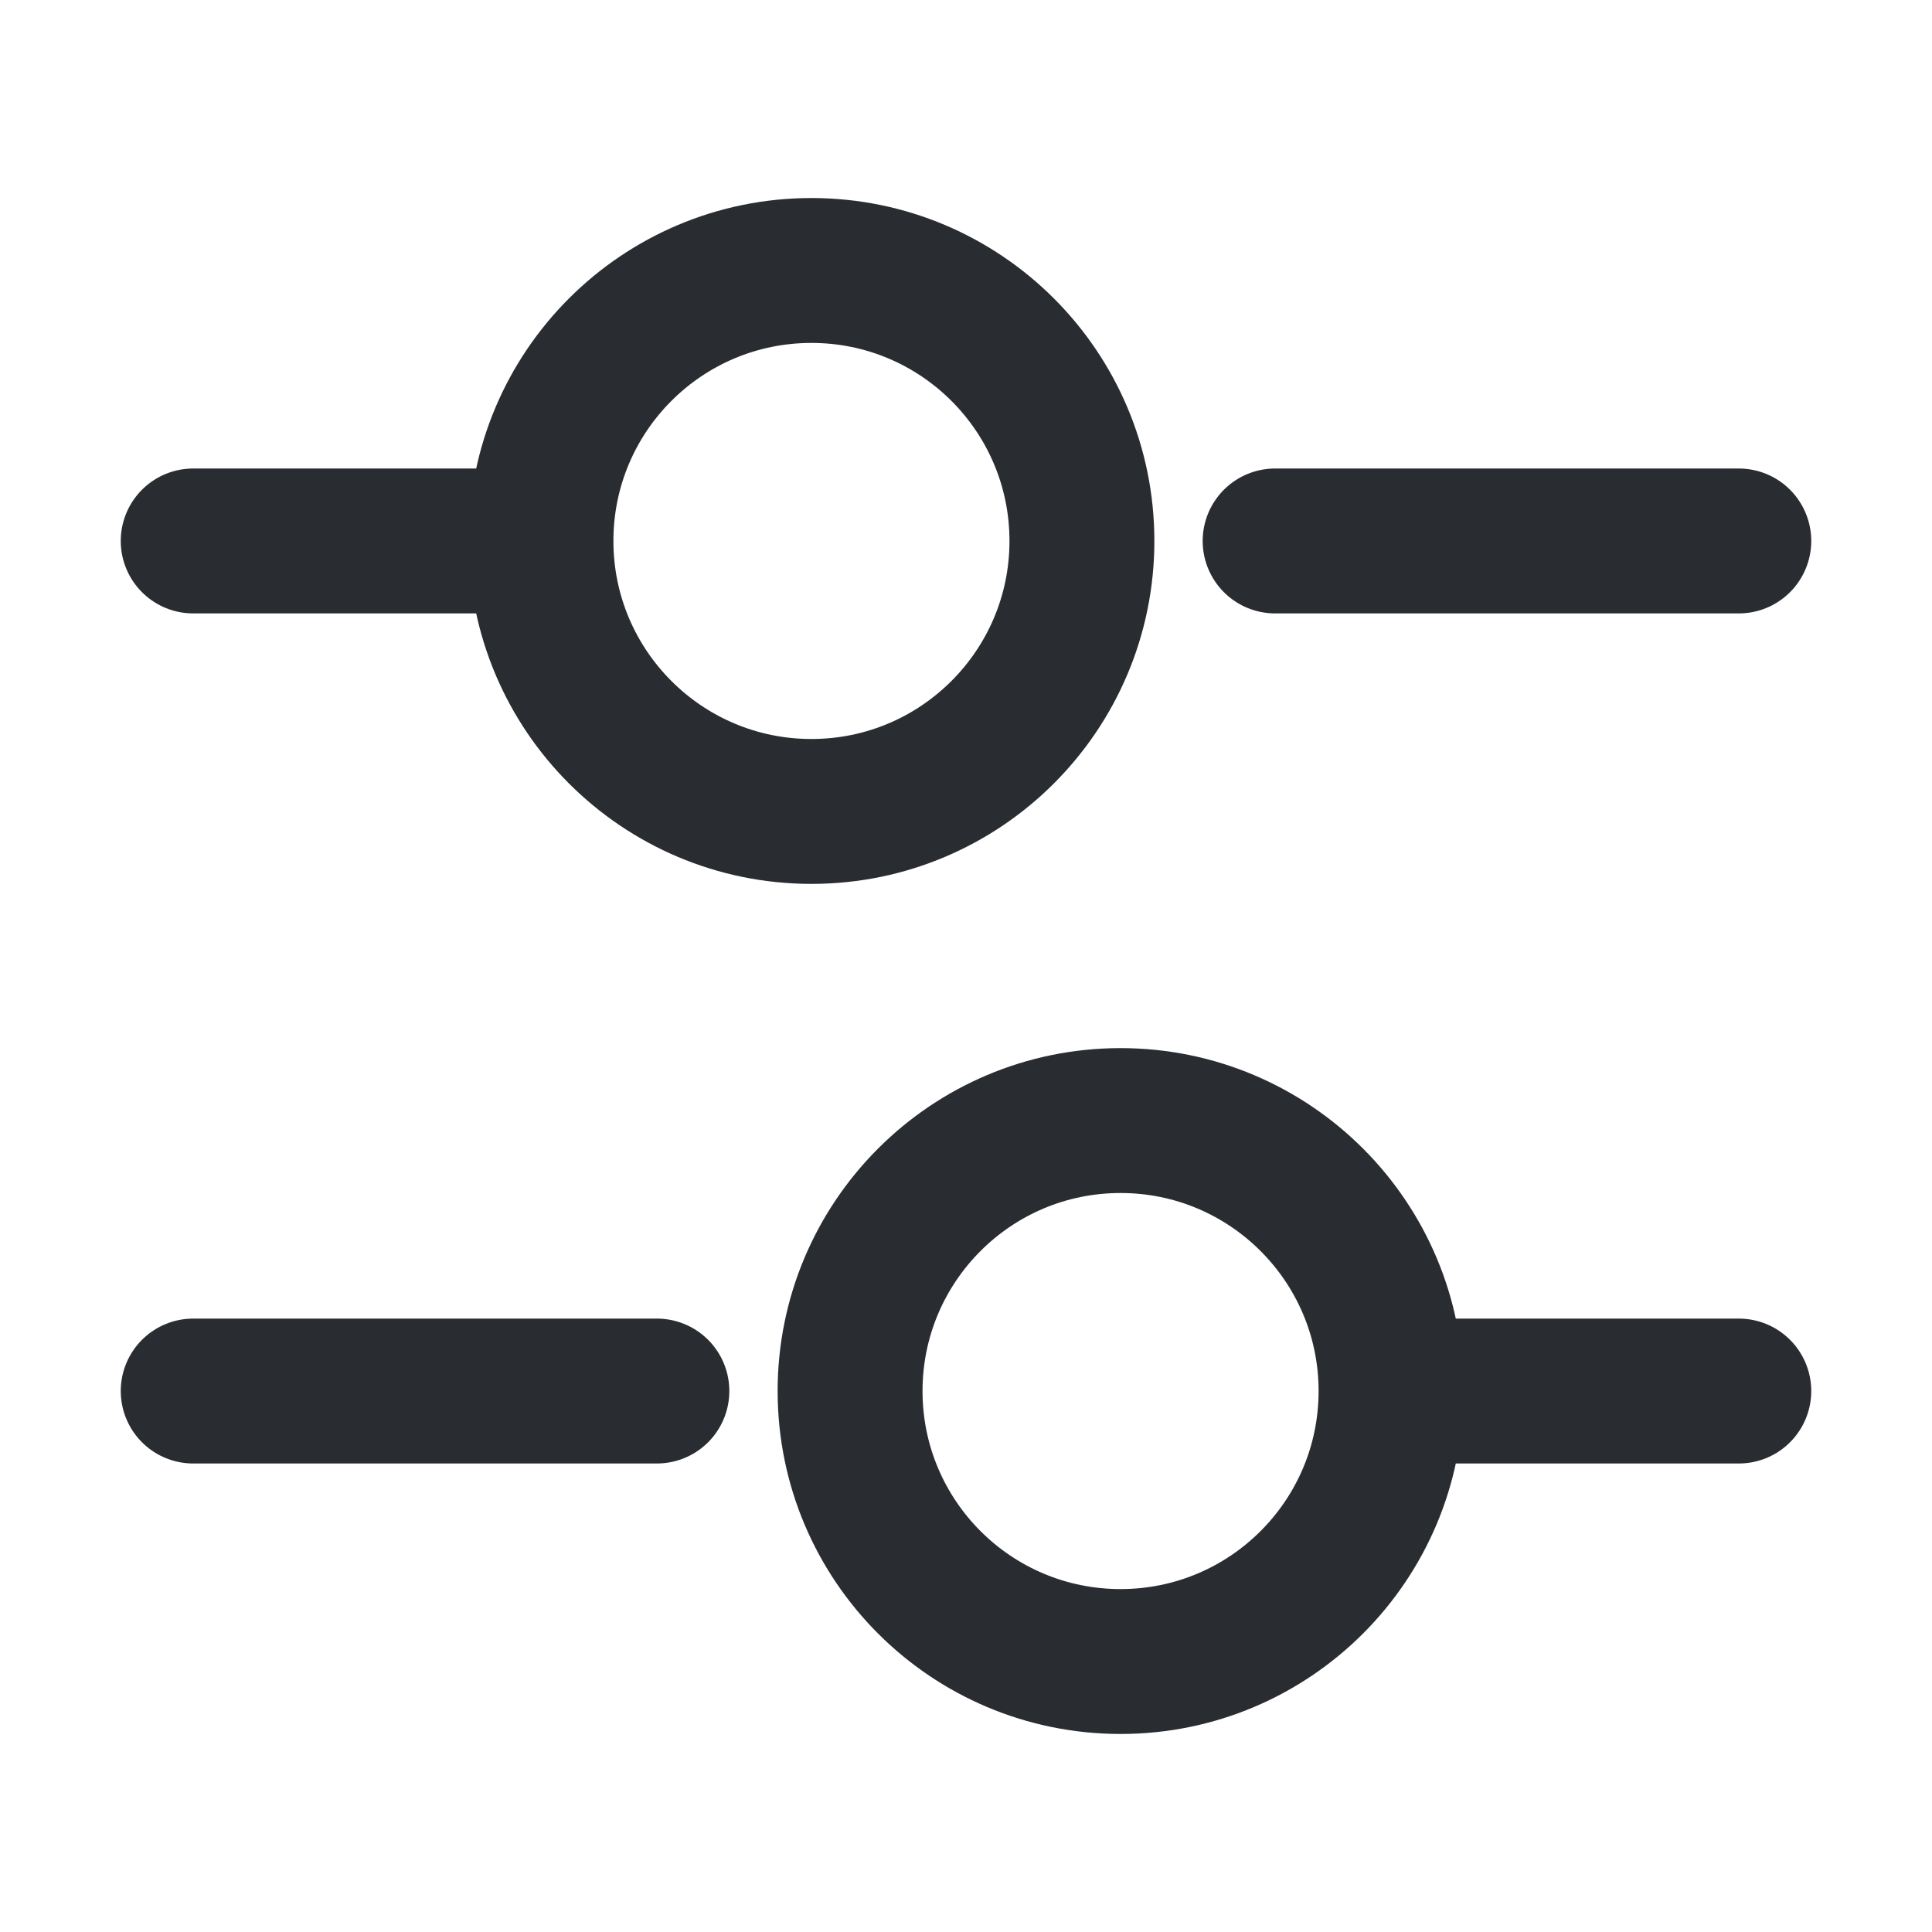 <svg width="20" height="20" viewBox="0 0 20 20" fill="none" xmlns="http://www.w3.org/2000/svg">
<path d="M18 5.6H13.2" stroke="#292D32" stroke-width="1.5" stroke-miterlimit="10" stroke-linecap="round" stroke-linejoin="round"/>
<path d="M5.2 5.6H2" stroke="#292D32" stroke-width="1.5" stroke-miterlimit="10" stroke-linecap="round" stroke-linejoin="round"/>
<path d="M8.4 8.4C9.946 8.4 11.2 7.146 11.2 5.6C11.2 4.053 9.946 2.8 8.4 2.8C6.853 2.8 5.6 4.053 5.6 5.6C5.6 7.146 6.853 8.4 8.4 8.4Z" stroke="#292D32" stroke-width="1.5" stroke-miterlimit="10" stroke-linecap="round" stroke-linejoin="round"/>
<path d="M18 14.4H14.8" stroke="#292D32" stroke-width="1.5" stroke-miterlimit="10" stroke-linecap="round" stroke-linejoin="round"/>
<path d="M6.8 14.4H2" stroke="#292D32" stroke-width="1.5" stroke-miterlimit="10" stroke-linecap="round" stroke-linejoin="round"/>
<path d="M11.6 17.2C13.146 17.2 14.4 15.947 14.4 14.4C14.4 12.854 13.146 11.6 11.6 11.6C10.053 11.6 8.8 12.854 8.8 14.4C8.8 15.947 10.053 17.2 11.6 17.2Z" stroke="#292D32" stroke-width="1.5" stroke-miterlimit="10" stroke-linecap="round" stroke-linejoin="round"/>
</svg>

